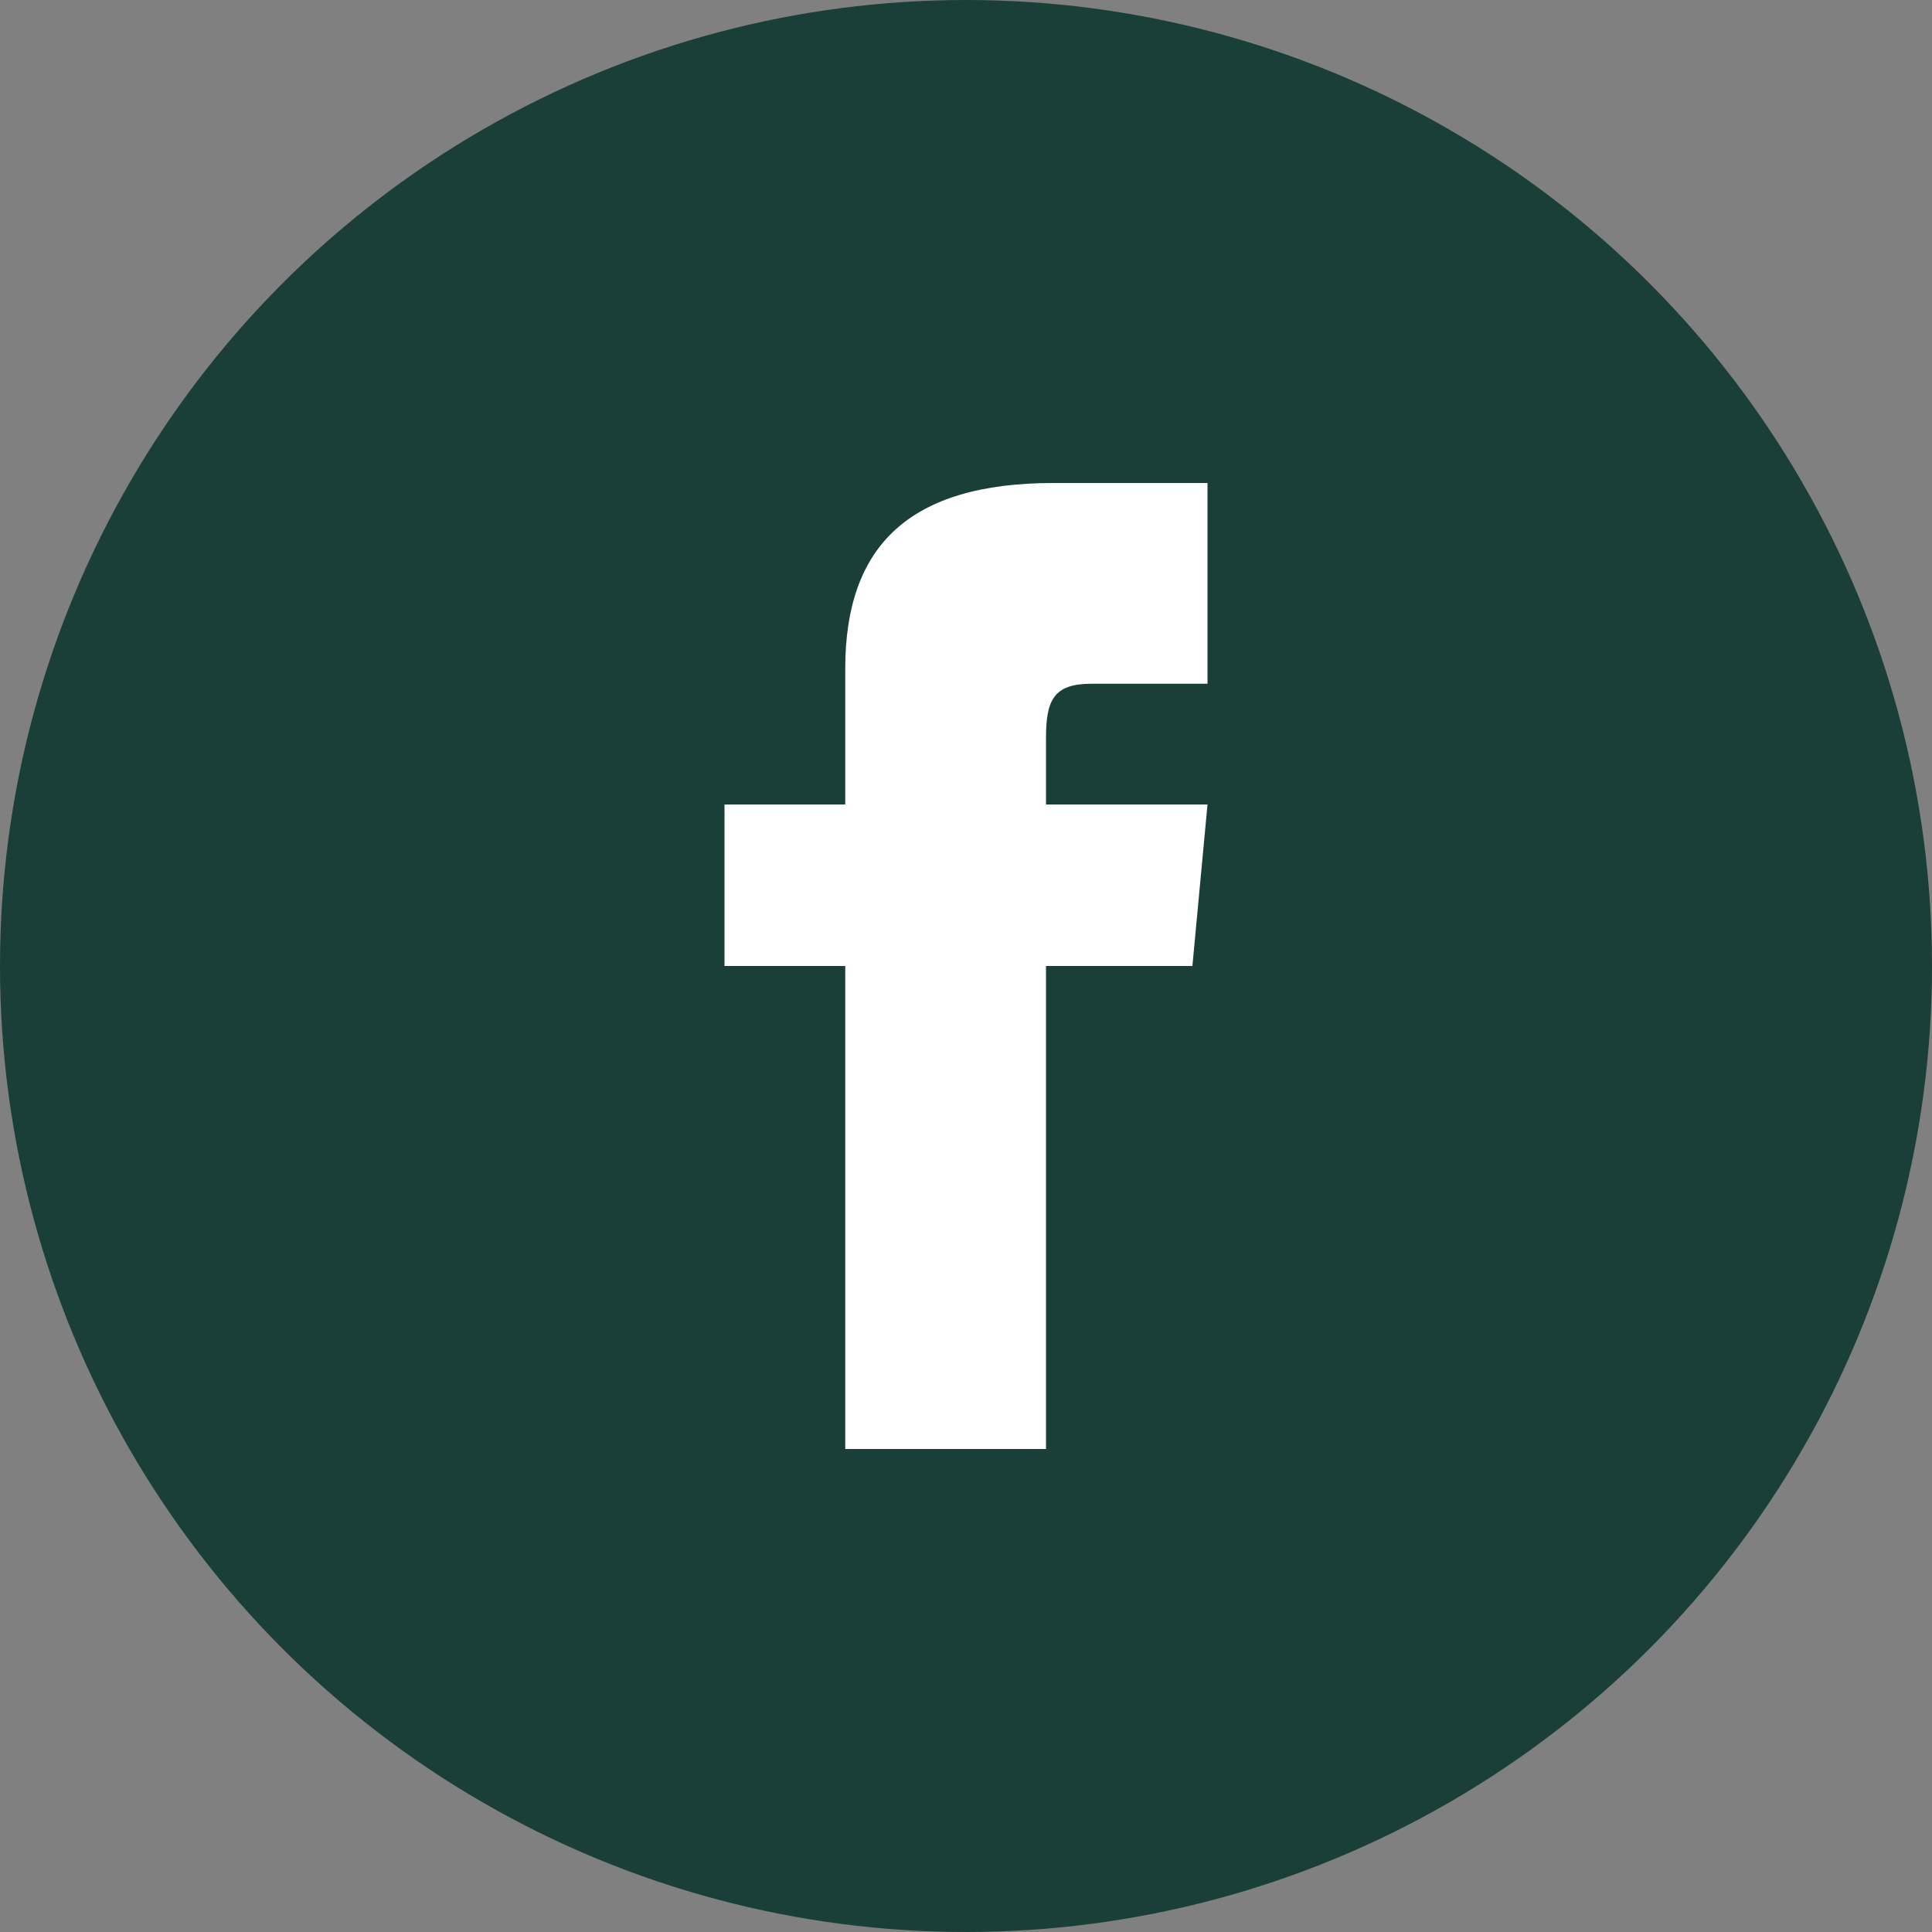 <svg xmlns="http://www.w3.org/2000/svg" viewBox="0 0 128 128" width="38" height="38">
    <rect x="0" y="0" width="128" height="128" fill="#808080" stroke="none"/>
    <circle cx="64" cy="64" r="64" style="fill:#1a3f39"/>
    <path d="M56 53.3h-8V64h8v32h13.3V64H79l1-10.7H69.3v-4.4c0-2.5.5-3.6 3-3.6H80V32H69.8C60.2 32 56 36.2 56 44.3v9Z" style="fill:#fff"/>
</svg>
